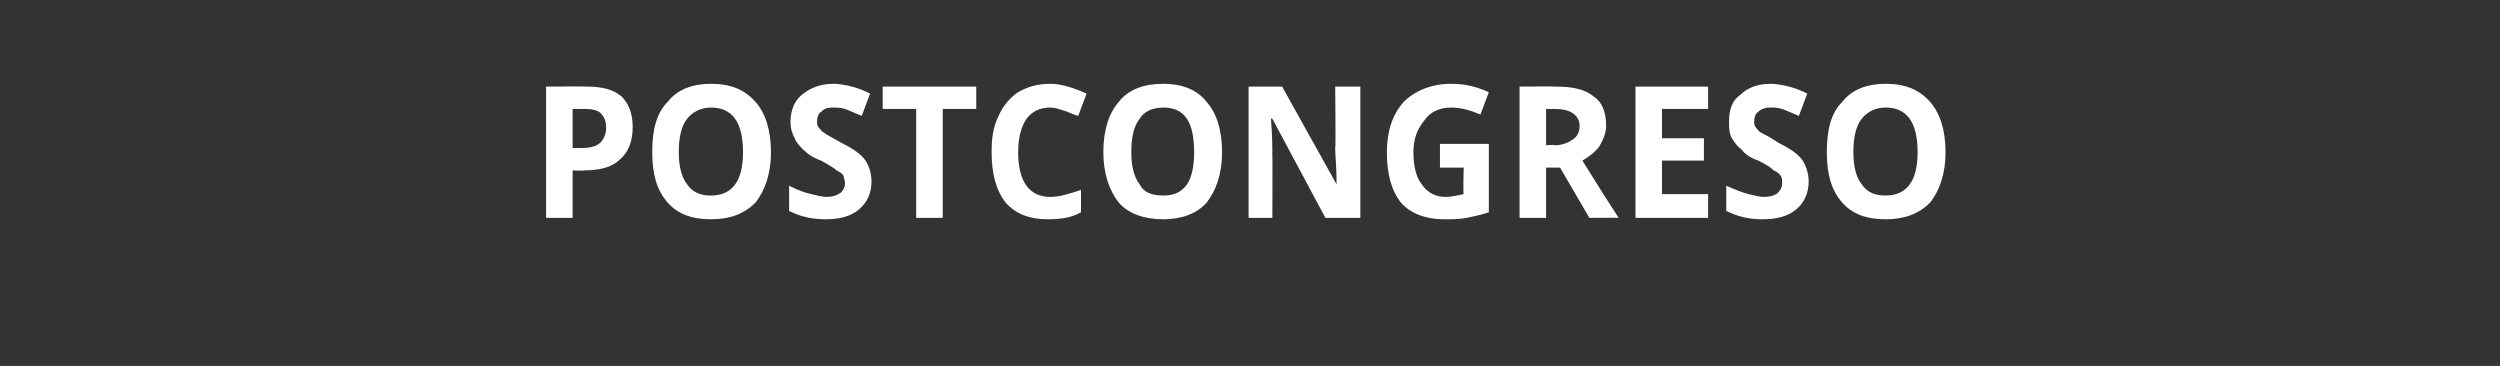<?xml version="1.0" standalone="no"?><!DOCTYPE svg PUBLIC "-//W3C//DTD SVG 1.1//EN" "http://www.w3.org/Graphics/SVG/1.1/DTD/svg11.dtd"><svg xmlns="http://www.w3.org/2000/svg" version="1.1" width="179px" height="26.2px" viewBox="0 0 179 26.2"><rect x="0" y="0" width="179" height="26.2" fill="#333333" stroke="none"/>  <desc>POSTCONGRESO</desc>  <defs/>  <g id="Polygon105180">    <path d="M 41 10.6 C 41 10.6 41.65 10.6 41.6 10.6 C 42.2 10.6 42.7 10.5 43 10.2 C 43.2 10 43.4 9.6 43.4 9.2 C 43.4 8.7 43.3 8.4 43 8.1 C 42.8 7.9 42.4 7.8 41.9 7.8 C 41.89 7.81 41 7.8 41 7.8 L 41 10.6 Z M 45.3 9.1 C 45.3 10.1 45 10.9 44.4 11.4 C 43.8 12 42.9 12.2 41.8 12.2 C 41.84 12.24 41 12.2 41 12.2 L 41 15.6 L 39.1 15.6 L 39.1 6.2 C 39.1 6.2 41.98 6.18 42 6.2 C 43.1 6.2 43.9 6.4 44.5 6.9 C 45 7.4 45.3 8.1 45.3 9.1 Z M 55.2 10.9 C 55.2 12.4 54.8 13.6 54.1 14.5 C 53.3 15.3 52.3 15.7 50.9 15.7 C 49.5 15.7 48.5 15.3 47.8 14.5 C 47 13.6 46.7 12.4 46.7 10.9 C 46.7 9.3 47 8.1 47.8 7.3 C 48.5 6.4 49.6 6 50.9 6 C 52.3 6 53.3 6.4 54.1 7.3 C 54.8 8.1 55.2 9.3 55.2 10.9 Z M 48.6 10.9 C 48.6 11.9 48.8 12.7 49.2 13.2 C 49.6 13.8 50.2 14 50.9 14 C 52.4 14 53.2 13 53.2 10.9 C 53.2 8.7 52.4 7.7 50.9 7.7 C 50.2 7.7 49.6 8 49.2 8.5 C 48.8 9 48.6 9.8 48.6 10.9 Z M 62.4 13 C 62.4 13.8 62.1 14.5 61.5 15 C 60.9 15.5 60.1 15.7 59.1 15.7 C 58.1 15.7 57.3 15.5 56.5 15.1 C 56.5 15.1 56.5 13.3 56.5 13.3 C 57.1 13.6 57.6 13.8 58.1 13.9 C 58.5 14 58.9 14.1 59.2 14.1 C 59.6 14.1 59.9 14 60.2 13.8 C 60.4 13.6 60.5 13.4 60.5 13.1 C 60.5 12.9 60.4 12.7 60.4 12.6 C 60.3 12.4 60.1 12.3 59.9 12.2 C 59.7 12 59.3 11.8 58.8 11.5 C 58.2 11.3 57.8 11 57.5 10.7 C 57.3 10.5 57 10.2 56.9 9.9 C 56.7 9.5 56.6 9.2 56.6 8.7 C 56.6 7.9 56.9 7.2 57.4 6.8 C 58 6.3 58.7 6 59.7 6 C 60.1 6 60.6 6.1 61 6.2 C 61.4 6.3 61.9 6.5 62.3 6.7 C 62.3 6.7 61.7 8.3 61.7 8.3 C 61.2 8.1 60.8 7.9 60.5 7.8 C 60.2 7.7 59.9 7.7 59.6 7.7 C 59.2 7.7 59 7.8 58.8 8 C 58.6 8.1 58.5 8.4 58.5 8.7 C 58.5 8.8 58.5 9 58.6 9.1 C 58.7 9.2 58.8 9.4 59 9.5 C 59.1 9.6 59.5 9.8 60.2 10.2 C 61 10.6 61.6 11 61.9 11.4 C 62.2 11.8 62.4 12.4 62.4 13 Z M 67.5 15.6 L 65.6 15.6 L 65.6 7.8 L 63.2 7.8 L 63.2 6.2 L 69.9 6.2 L 69.9 7.8 L 67.5 7.8 L 67.5 15.6 Z M 75.2 7.7 C 74.4 7.7 73.9 8 73.5 8.5 C 73.1 9.1 72.9 9.9 72.9 10.9 C 72.9 13 73.7 14.1 75.2 14.1 C 75.8 14.1 76.5 13.9 77.4 13.6 C 77.4 13.6 77.4 15.2 77.4 15.2 C 76.7 15.6 75.9 15.7 75 15.7 C 73.7 15.7 72.7 15.3 72 14.5 C 71.3 13.6 71 12.4 71 10.9 C 71 9.9 71.1 9.1 71.5 8.3 C 71.8 7.6 72.3 7 72.9 6.6 C 73.6 6.2 74.3 6 75.2 6 C 76 6 76.9 6.3 77.8 6.7 C 77.8 6.7 77.2 8.3 77.2 8.3 C 76.8 8.2 76.5 8 76.1 7.9 C 75.8 7.8 75.5 7.7 75.2 7.7 Z M 87.5 10.9 C 87.5 12.4 87.1 13.6 86.4 14.5 C 85.7 15.3 84.6 15.7 83.3 15.7 C 81.9 15.7 80.8 15.3 80.1 14.5 C 79.4 13.6 79 12.4 79 10.9 C 79 9.3 79.4 8.1 80.1 7.3 C 80.8 6.4 81.9 6 83.3 6 C 84.6 6 85.7 6.4 86.4 7.3 C 87.1 8.1 87.5 9.3 87.5 10.9 Z M 81 10.9 C 81 11.9 81.2 12.7 81.6 13.2 C 81.9 13.8 82.5 14 83.3 14 C 84.8 14 85.5 13 85.5 10.9 C 85.5 8.7 84.8 7.7 83.3 7.7 C 82.5 7.7 81.9 8 81.6 8.5 C 81.2 9 81 9.8 81 10.9 Z M 97.4 15.6 L 94.9 15.6 L 91.1 8.5 C 91.1 8.5 91 8.47 91 8.5 C 91.1 9.7 91.1 10.6 91.1 11.2 C 91.12 11.16 91.1 15.6 91.1 15.6 L 89.4 15.6 L 89.4 6.2 L 91.8 6.2 L 95.7 13.2 C 95.7 13.2 95.74 13.22 95.7 13.2 C 95.7 12 95.6 11.1 95.6 10.6 C 95.65 10.63 95.6 6.2 95.6 6.2 L 97.4 6.2 L 97.4 15.6 Z M 103.1 10.3 L 106.6 10.3 C 106.6 10.3 106.6 15.18 106.6 15.2 C 106 15.4 105.5 15.5 105 15.6 C 104.5 15.7 104 15.7 103.4 15.7 C 102.1 15.7 101 15.3 100.3 14.5 C 99.6 13.6 99.3 12.4 99.3 10.9 C 99.3 9.4 99.7 8.2 100.5 7.3 C 101.3 6.5 102.5 6 103.9 6 C 104.9 6 105.7 6.2 106.6 6.6 C 106.6 6.6 106 8.2 106 8.2 C 105.3 7.9 104.6 7.7 103.9 7.7 C 103.1 7.7 102.4 8 102 8.6 C 101.5 9.2 101.2 9.9 101.2 10.9 C 101.2 11.9 101.4 12.7 101.8 13.2 C 102.2 13.8 102.8 14.1 103.5 14.1 C 103.9 14.1 104.3 14 104.8 13.9 C 104.75 13.92 104.8 12 104.8 12 L 103.1 12 L 103.1 10.3 Z M 110.7 10.4 C 110.7 10.4 111.3 10.35 111.3 10.4 C 111.9 10.4 112.3 10.2 112.6 10 C 112.9 9.8 113.1 9.5 113.1 9 C 113.1 8.6 112.9 8.3 112.6 8.1 C 112.3 7.9 111.9 7.8 111.3 7.8 C 111.26 7.81 110.7 7.8 110.7 7.8 L 110.7 10.4 Z M 110.7 12 L 110.7 15.6 L 108.8 15.6 L 108.8 6.2 C 108.8 6.2 111.4 6.18 111.4 6.2 C 112.6 6.2 113.5 6.4 114.1 6.9 C 114.7 7.3 115 8 115 9 C 115 9.5 114.8 10 114.5 10.5 C 114.2 10.9 113.8 11.2 113.3 11.5 C 114.6 13.6 115.5 15 115.9 15.6 C 115.93 15.58 113.8 15.6 113.8 15.6 L 111.7 12 L 110.7 12 Z M 122.3 15.6 L 117.1 15.6 L 117.1 6.2 L 122.3 6.2 L 122.3 7.8 L 119 7.8 L 119 9.9 L 122 9.9 L 122 11.5 L 119 11.5 L 119 13.9 L 122.3 13.9 L 122.3 15.6 Z M 129.5 13 C 129.5 13.8 129.2 14.5 128.6 15 C 128 15.5 127.2 15.7 126.2 15.7 C 125.2 15.7 124.4 15.5 123.6 15.1 C 123.6 15.1 123.6 13.3 123.6 13.3 C 124.3 13.6 124.8 13.8 125.2 13.9 C 125.6 14 126 14.1 126.3 14.1 C 126.7 14.1 127.1 14 127.3 13.8 C 127.5 13.6 127.6 13.4 127.6 13.1 C 127.6 12.9 127.6 12.7 127.5 12.6 C 127.4 12.4 127.2 12.3 127 12.2 C 126.8 12 126.5 11.8 125.9 11.5 C 125.3 11.3 124.9 11 124.7 10.7 C 124.4 10.5 124.2 10.2 124 9.9 C 123.8 9.5 123.8 9.2 123.8 8.7 C 123.8 7.9 124 7.2 124.6 6.8 C 125.1 6.3 125.8 6 126.8 6 C 127.2 6 127.7 6.1 128.1 6.2 C 128.5 6.3 129 6.5 129.4 6.7 C 129.4 6.7 128.8 8.3 128.8 8.3 C 128.3 8.1 127.9 7.9 127.6 7.8 C 127.3 7.7 127 7.7 126.7 7.7 C 126.4 7.7 126.1 7.8 125.9 8 C 125.7 8.1 125.6 8.4 125.6 8.7 C 125.6 8.8 125.6 9 125.7 9.1 C 125.8 9.2 125.9 9.4 126.1 9.5 C 126.3 9.6 126.7 9.8 127.3 10.2 C 128.1 10.6 128.7 11 129 11.4 C 129.3 11.8 129.5 12.4 129.5 13 Z M 139.3 10.9 C 139.3 12.4 138.9 13.6 138.2 14.5 C 137.4 15.3 136.4 15.7 135 15.7 C 133.6 15.7 132.6 15.3 131.9 14.5 C 131.1 13.6 130.8 12.4 130.8 10.9 C 130.8 9.3 131.1 8.1 131.9 7.3 C 132.6 6.4 133.7 6 135 6 C 136.4 6 137.4 6.4 138.2 7.3 C 138.9 8.1 139.3 9.3 139.3 10.9 Z M 132.7 10.9 C 132.7 11.9 132.9 12.7 133.3 13.2 C 133.7 13.8 134.3 14 135 14 C 136.5 14 137.3 13 137.3 10.9 C 137.3 8.7 136.5 7.7 135 7.7 C 134.3 7.7 133.7 8 133.3 8.5 C 132.9 9 132.7 9.8 132.7 10.9 Z " stroke="none" fill="#fff"/>  </g></svg>